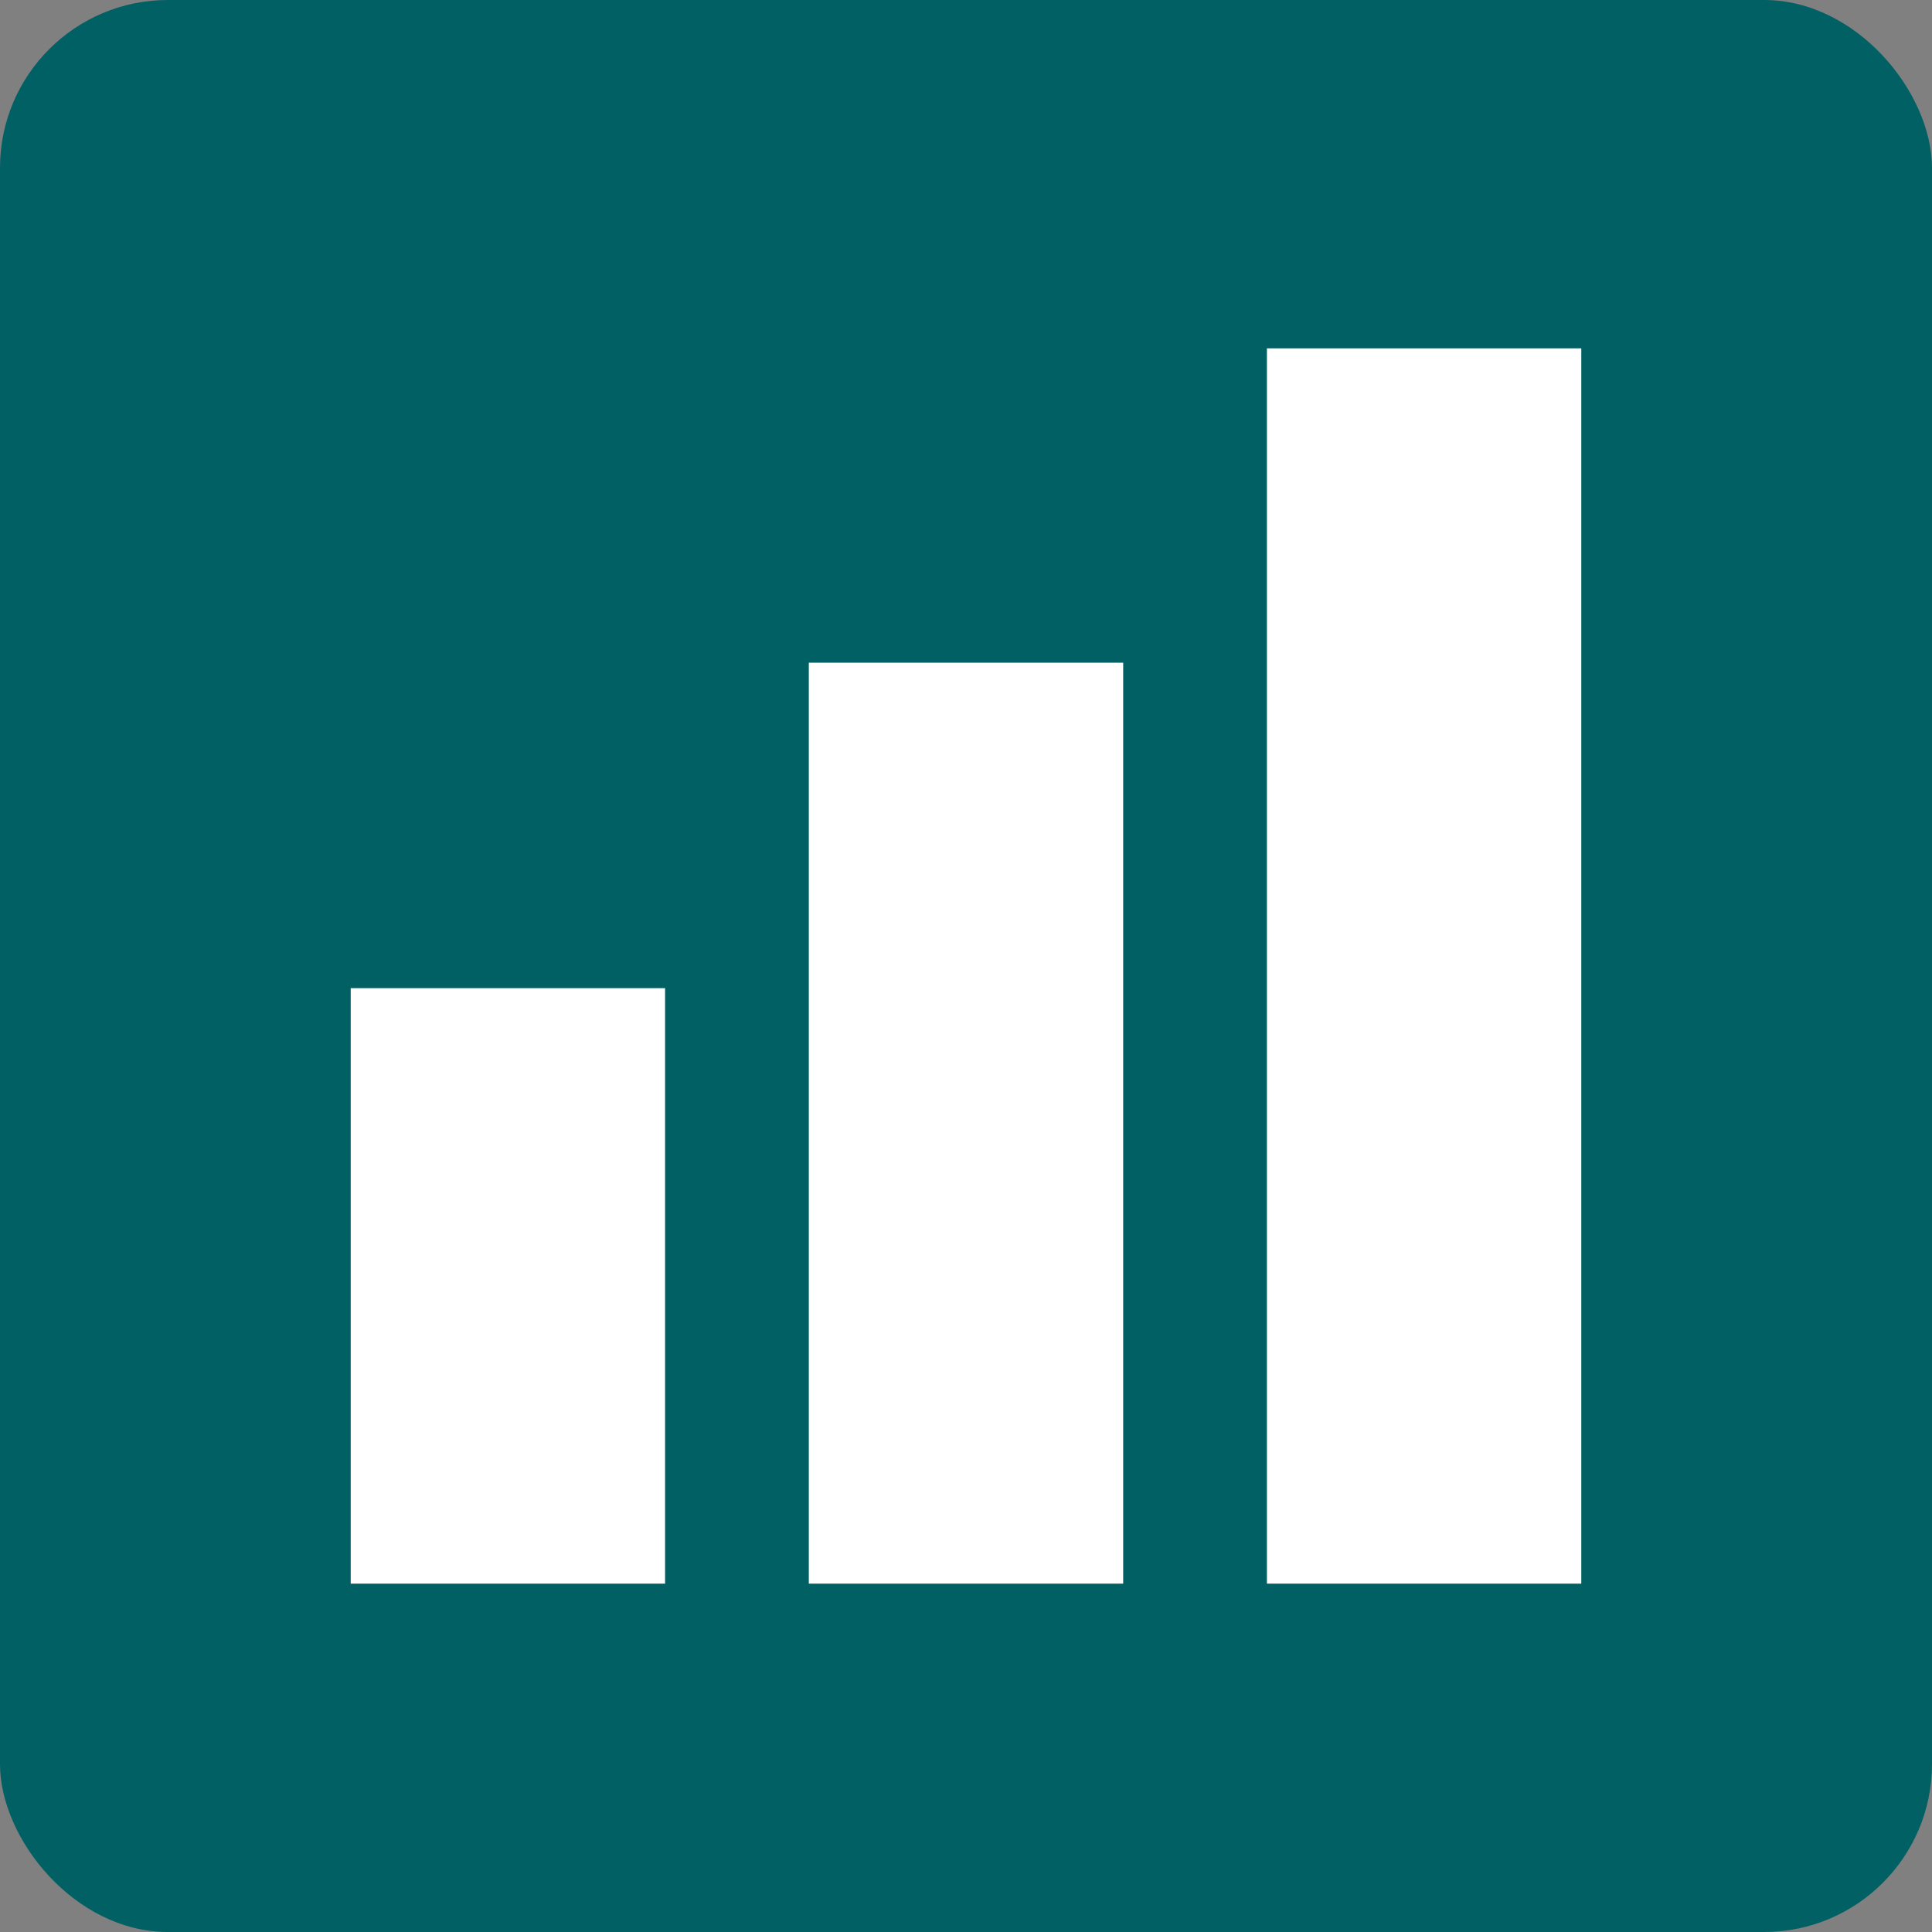 <?xml version="1.0" encoding="UTF-8"?>
<svg id="Capa_2" data-name="Capa 2" xmlns="http://www.w3.org/2000/svg" viewBox="0 0 106.32 106.32">
  <rect x="0" y="0" width="106.32" height="106.32" fill="#808080" stroke="none"/>
  <defs>
    <style>
      .cls-1 {
        fill: #fff;
      }

      .cls-2 {
        fill: #006064;
      }
    </style>
  </defs>
  <g id="Fondo_Imagen" data-name="Fondo Imagen">
    <g>
      <rect class="cls-2" width="106.32" height="106.32" rx="9.24" ry="9.24"/>
      <g>
        <rect class="cls-1" x="69.72" y="19.17" width="17.3" height="67.98"/>
        <rect class="cls-1" x="44.51" y="36.47" width="17.3" height="50.68"/>
        <rect class="cls-1" x="19.3" y="54.38" width="17.3" height="32.77"/>
      </g>
    </g>
  </g>
</svg>